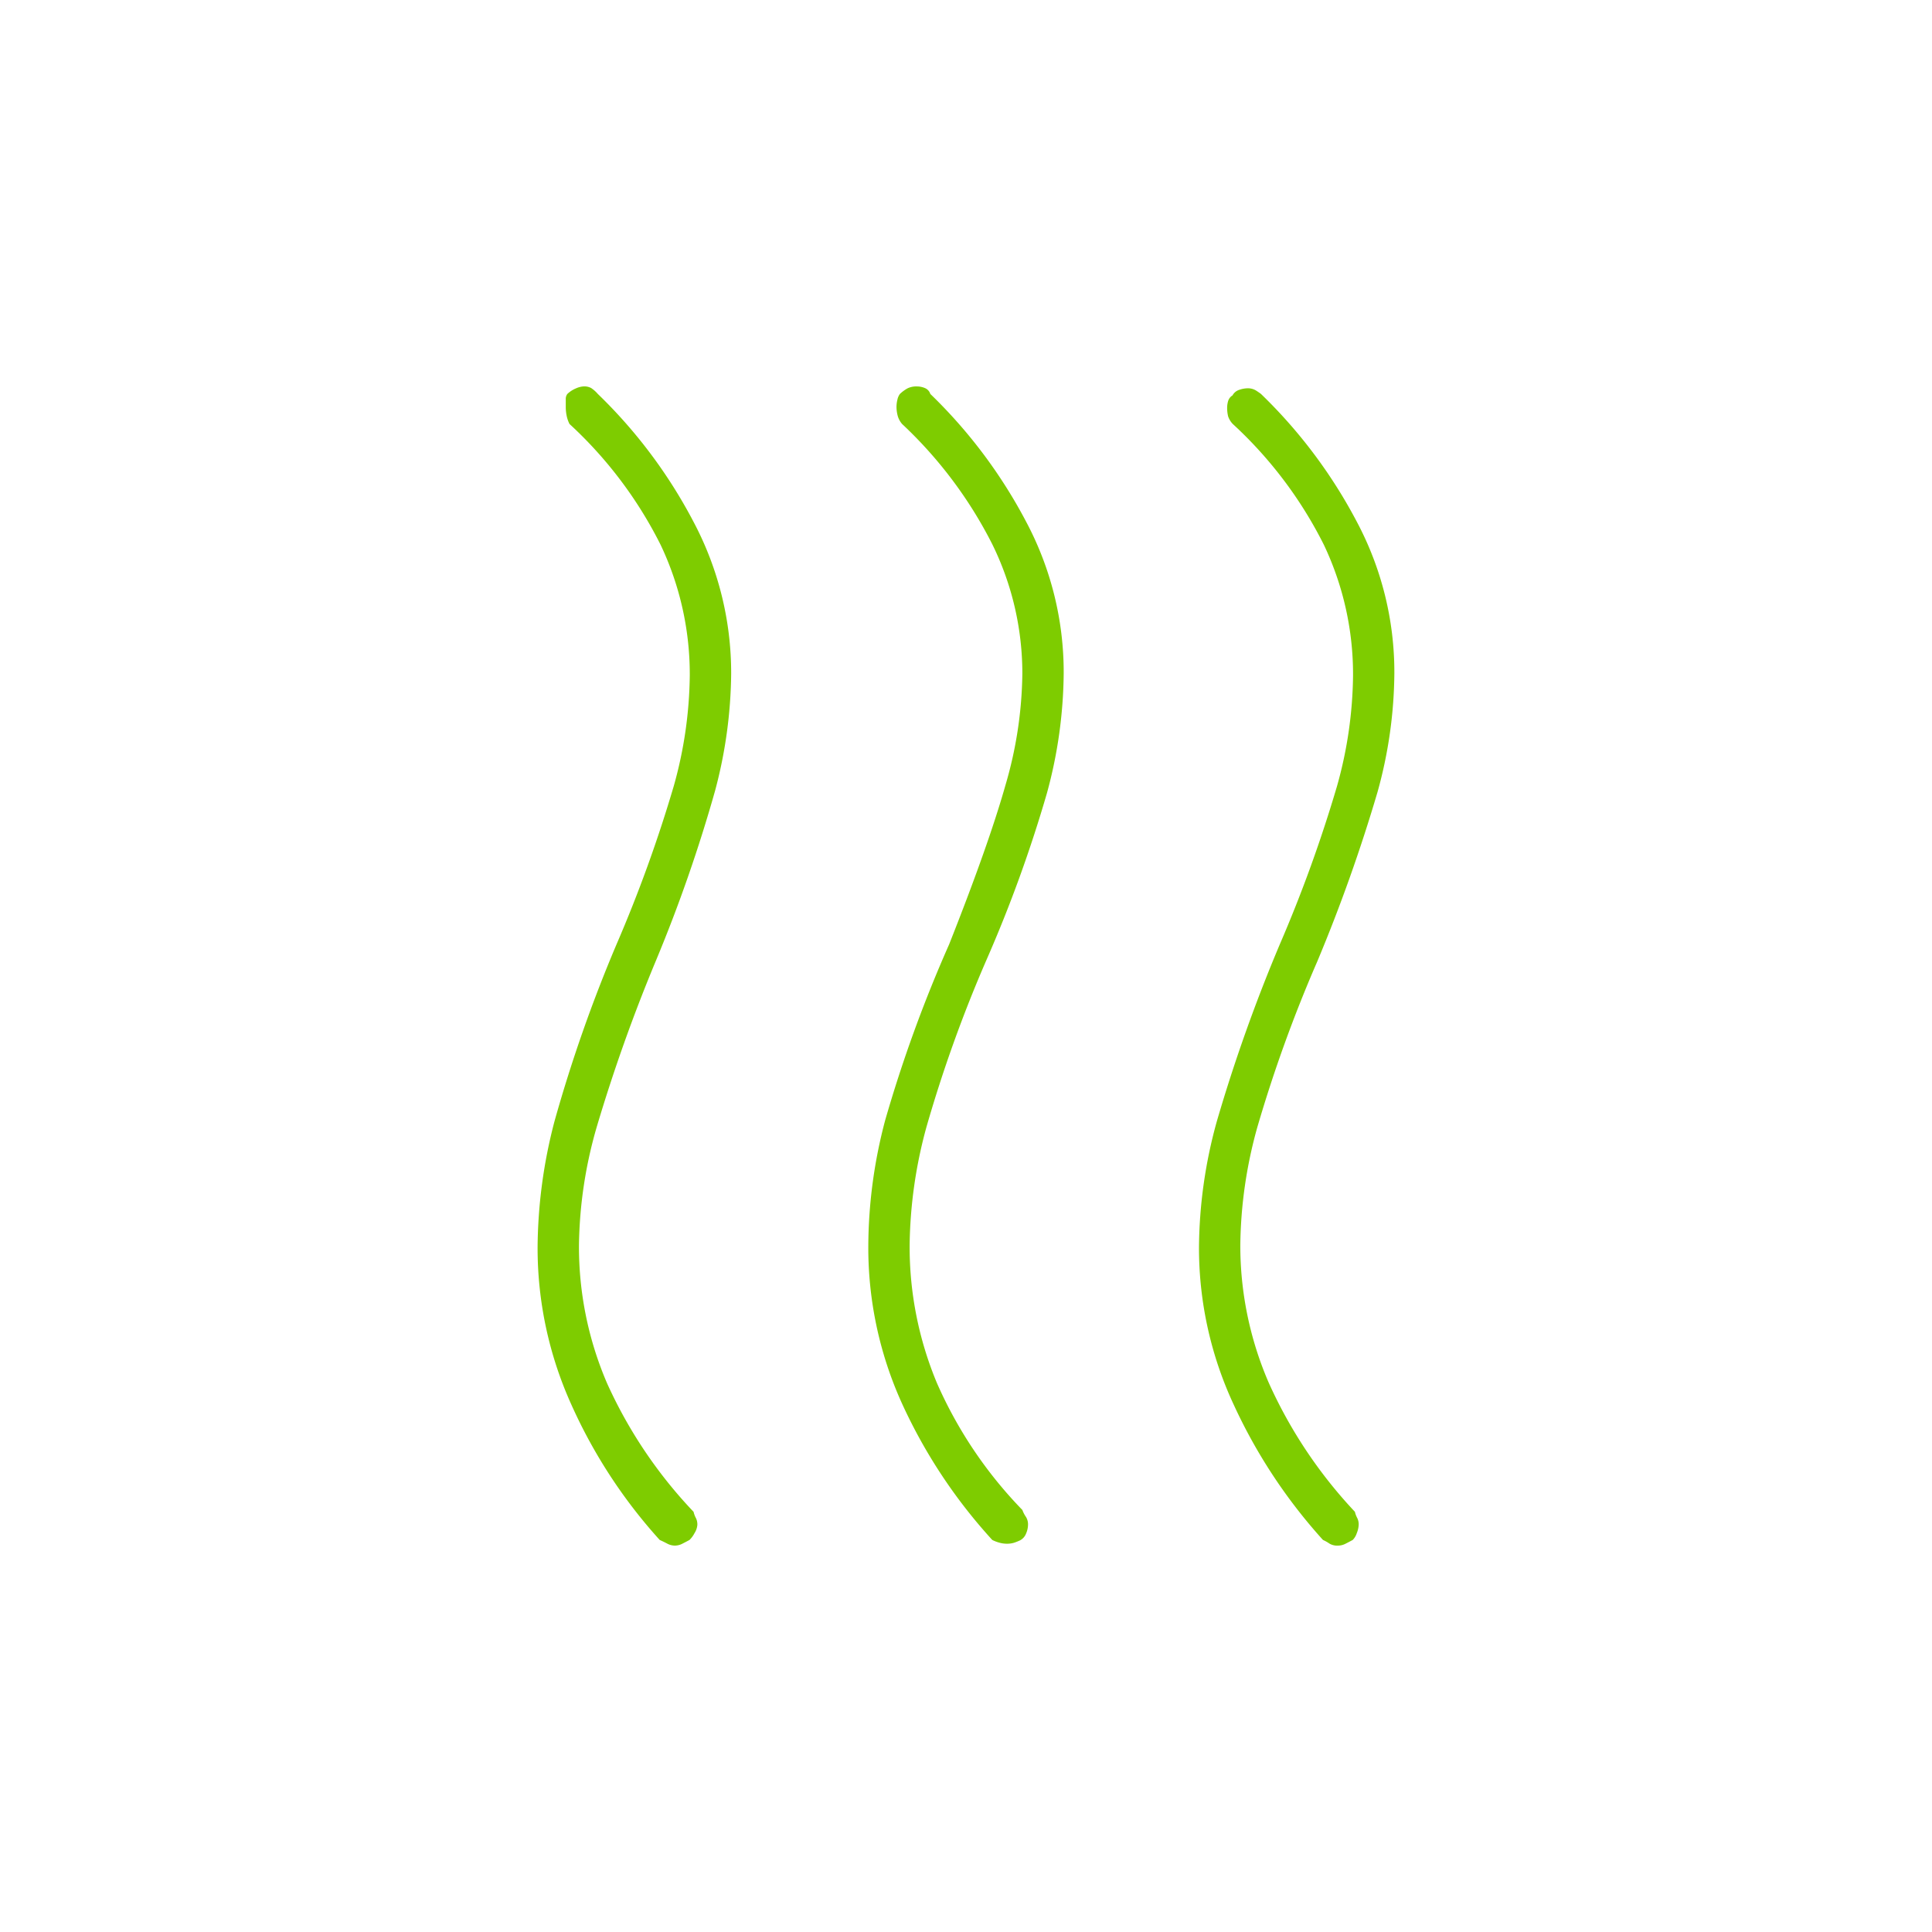 <svg id="Icon_40_Smoke" xmlns="http://www.w3.org/2000/svg" width="120" height="120" viewBox="0 0 120 120">
  <defs>
    <style>
      .cls-1 {
        fill: none;
      }

      .cls-2 {
        fill: #7ecc00;
      }
    </style>
  </defs>
  <rect id="Container" class="cls-1" width="120" height="120"/>
  <path id="heat_FILL0_wght100_GRAD0_opsz48" class="cls-2" d="M281.972-717.329q-.215.1-.39.154a1.519,1.519,0,0,1-.467.058,1.715,1.715,0,0,1-.408-.058,2.285,2.285,0,0,1-.467-.175,32.646,32.646,0,0,1-5.6-8.46,23.4,23.4,0,0,1-2.1-9.817,30.87,30.87,0,0,1,1.05-7.8,84.988,84.988,0,0,1,3.968-10.911q2.451-6.185,3.5-9.891a25.5,25.5,0,0,0,1.05-6.932,18.2,18.2,0,0,0-1.867-8.034,26.812,26.812,0,0,0-5.6-7.468,1.311,1.311,0,0,1-.283-.541,2.233,2.233,0,0,1-.067-.51,1.918,1.918,0,0,1,.058-.467.9.9,0,0,1,.154-.35,2.331,2.331,0,0,1,.477-.35,1.255,1.255,0,0,1,.583-.117,1.278,1.278,0,0,1,.49.1.585.585,0,0,1,.338.366,31.2,31.2,0,0,1,5.951,7.935,19.892,19.892,0,0,1,2.334,9.4,28.984,28.984,0,0,1-1.043,7.467,84.245,84.245,0,0,1-3.742,10.326,84.642,84.642,0,0,0-3.734,10.386,28.86,28.86,0,0,0-1.05,7.352,21.942,21.942,0,0,0,1.692,8.562,26.707,26.707,0,0,0,5.31,7.891,1.883,1.883,0,0,0,.223.431.88.88,0,0,1,.127.515,1.409,1.409,0,0,1-.117.512A.816.816,0,0,1,281.972-717.329Zm20.655-.021q-.215.117-.445.233a1.019,1.019,0,0,1-.467.117.935.935,0,0,1-.534-.126,2.417,2.417,0,0,0-.4-.224,33.154,33.154,0,0,1-5.543-8.4,23.052,23.052,0,0,1-2.159-9.789,29.954,29.954,0,0,1,1.109-7.816,101.058,101.058,0,0,1,3.909-10.986,86.386,86.386,0,0,0,3.559-9.843,26.229,26.229,0,0,0,.992-6.844,18.748,18.748,0,0,0-1.809-8.127,26.025,26.025,0,0,0-5.66-7.51,1.278,1.278,0,0,1-.292-.481,2.247,2.247,0,0,1-.058-.569,1.453,1.453,0,0,1,.058-.367.615.615,0,0,1,.274-.358.727.727,0,0,1,.43-.35,1.655,1.655,0,0,1,.491-.092.963.963,0,0,1,.522.127q.2.127.325.223a31.2,31.2,0,0,1,5.951,7.935,19.893,19.893,0,0,1,2.334,9.4,28.125,28.125,0,0,1-1.05,7.407,101.316,101.316,0,0,1-3.734,10.5,86.785,86.785,0,0,0-3.734,10.327,28.163,28.163,0,0,0-1.05,7.28,21.439,21.439,0,0,0,1.75,8.532,29.069,29.069,0,0,0,5.368,8.052,1.576,1.576,0,0,0,.146.389.877.877,0,0,1,.088.428,1.522,1.522,0,0,1-.117.506A1.068,1.068,0,0,1,302.627-717.35Zm-41.193,0q-.215.117-.445.233a1.019,1.019,0,0,1-.467.117,1.014,1.014,0,0,1-.476-.126q-.239-.126-.462-.224a31.952,31.952,0,0,1-5.485-8.4,23.591,23.591,0,0,1-2.1-9.789,31.511,31.511,0,0,1,1.05-7.816,91.049,91.049,0,0,1,3.851-10.986,86.386,86.386,0,0,0,3.559-9.843,26.229,26.229,0,0,0,.992-6.844,18.747,18.747,0,0,0-1.809-8.127,26.025,26.025,0,0,0-5.66-7.51,1.973,1.973,0,0,1-.184-.542,2.723,2.723,0,0,1-.049-.47v-.525a.509.509,0,0,1,.1-.331,1.793,1.793,0,0,1,.546-.35,1.344,1.344,0,0,1,.467-.117.9.9,0,0,1,.461.1,2.052,2.052,0,0,1,.414.366,31.086,31.086,0,0,1,5.951,7.952,20.034,20.034,0,0,1,2.334,9.436,29.071,29.071,0,0,1-.992,7.235,93.173,93.173,0,0,1-3.669,10.55,103.285,103.285,0,0,0-3.683,10.338,27.445,27.445,0,0,0-1.109,7.352,21.423,21.423,0,0,0,1.75,8.6,28.718,28.718,0,0,0,5.368,7.973,1.576,1.576,0,0,0,.146.389.877.877,0,0,1,.088.428,1.114,1.114,0,0,1-.175.506A1.676,1.676,0,0,1,261.434-717.35Z" transform="translate(-218.608 813)"/>
</svg>
